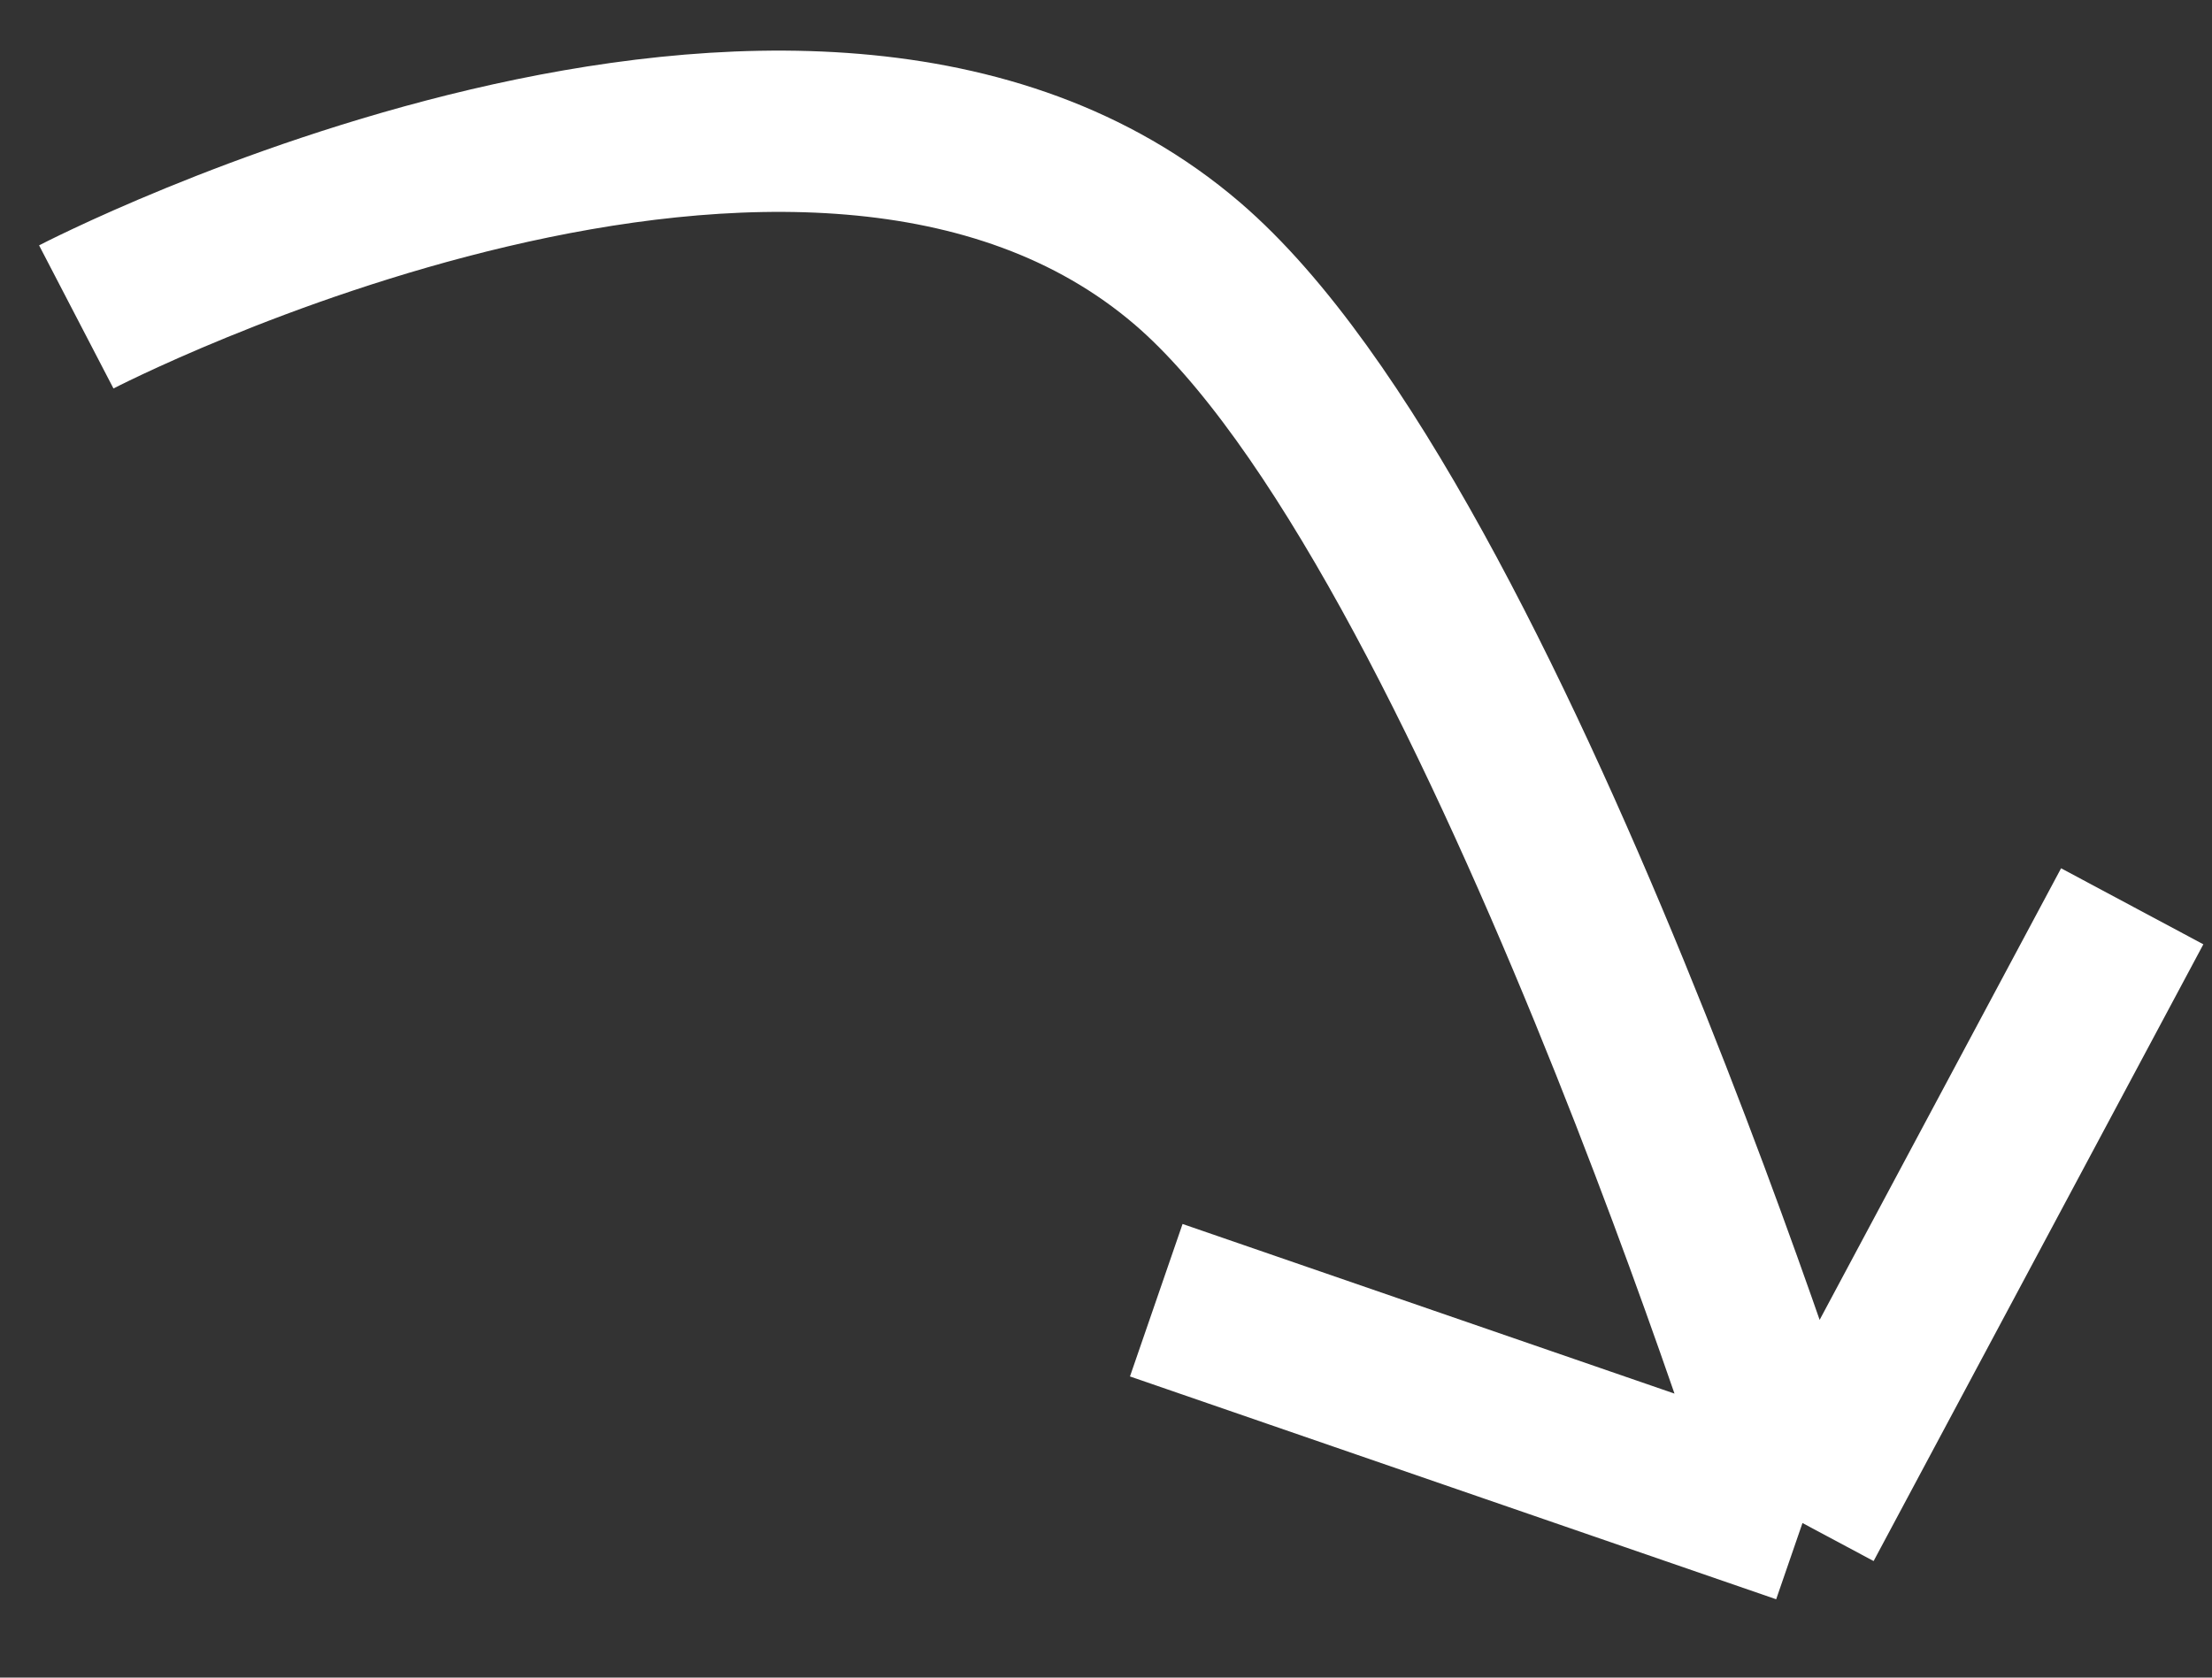 <?xml version="1.0" encoding="UTF-8"?> <svg xmlns="http://www.w3.org/2000/svg" width="29" height="22" viewBox="0 0 29 22" fill="none"><rect x="0" y="0" width="29" height="22" fill="#333333" stroke="none"/><path d="M23.631 19.973C23.631 19.973 19.565 6.883 15.566 3.455C10.577 -0.82 1 4.156 1 4.156M23.631 19.973L15.159 17.051M23.631 19.973L27.954 11.885" stroke="white" stroke-width="2.115"></path></svg> 